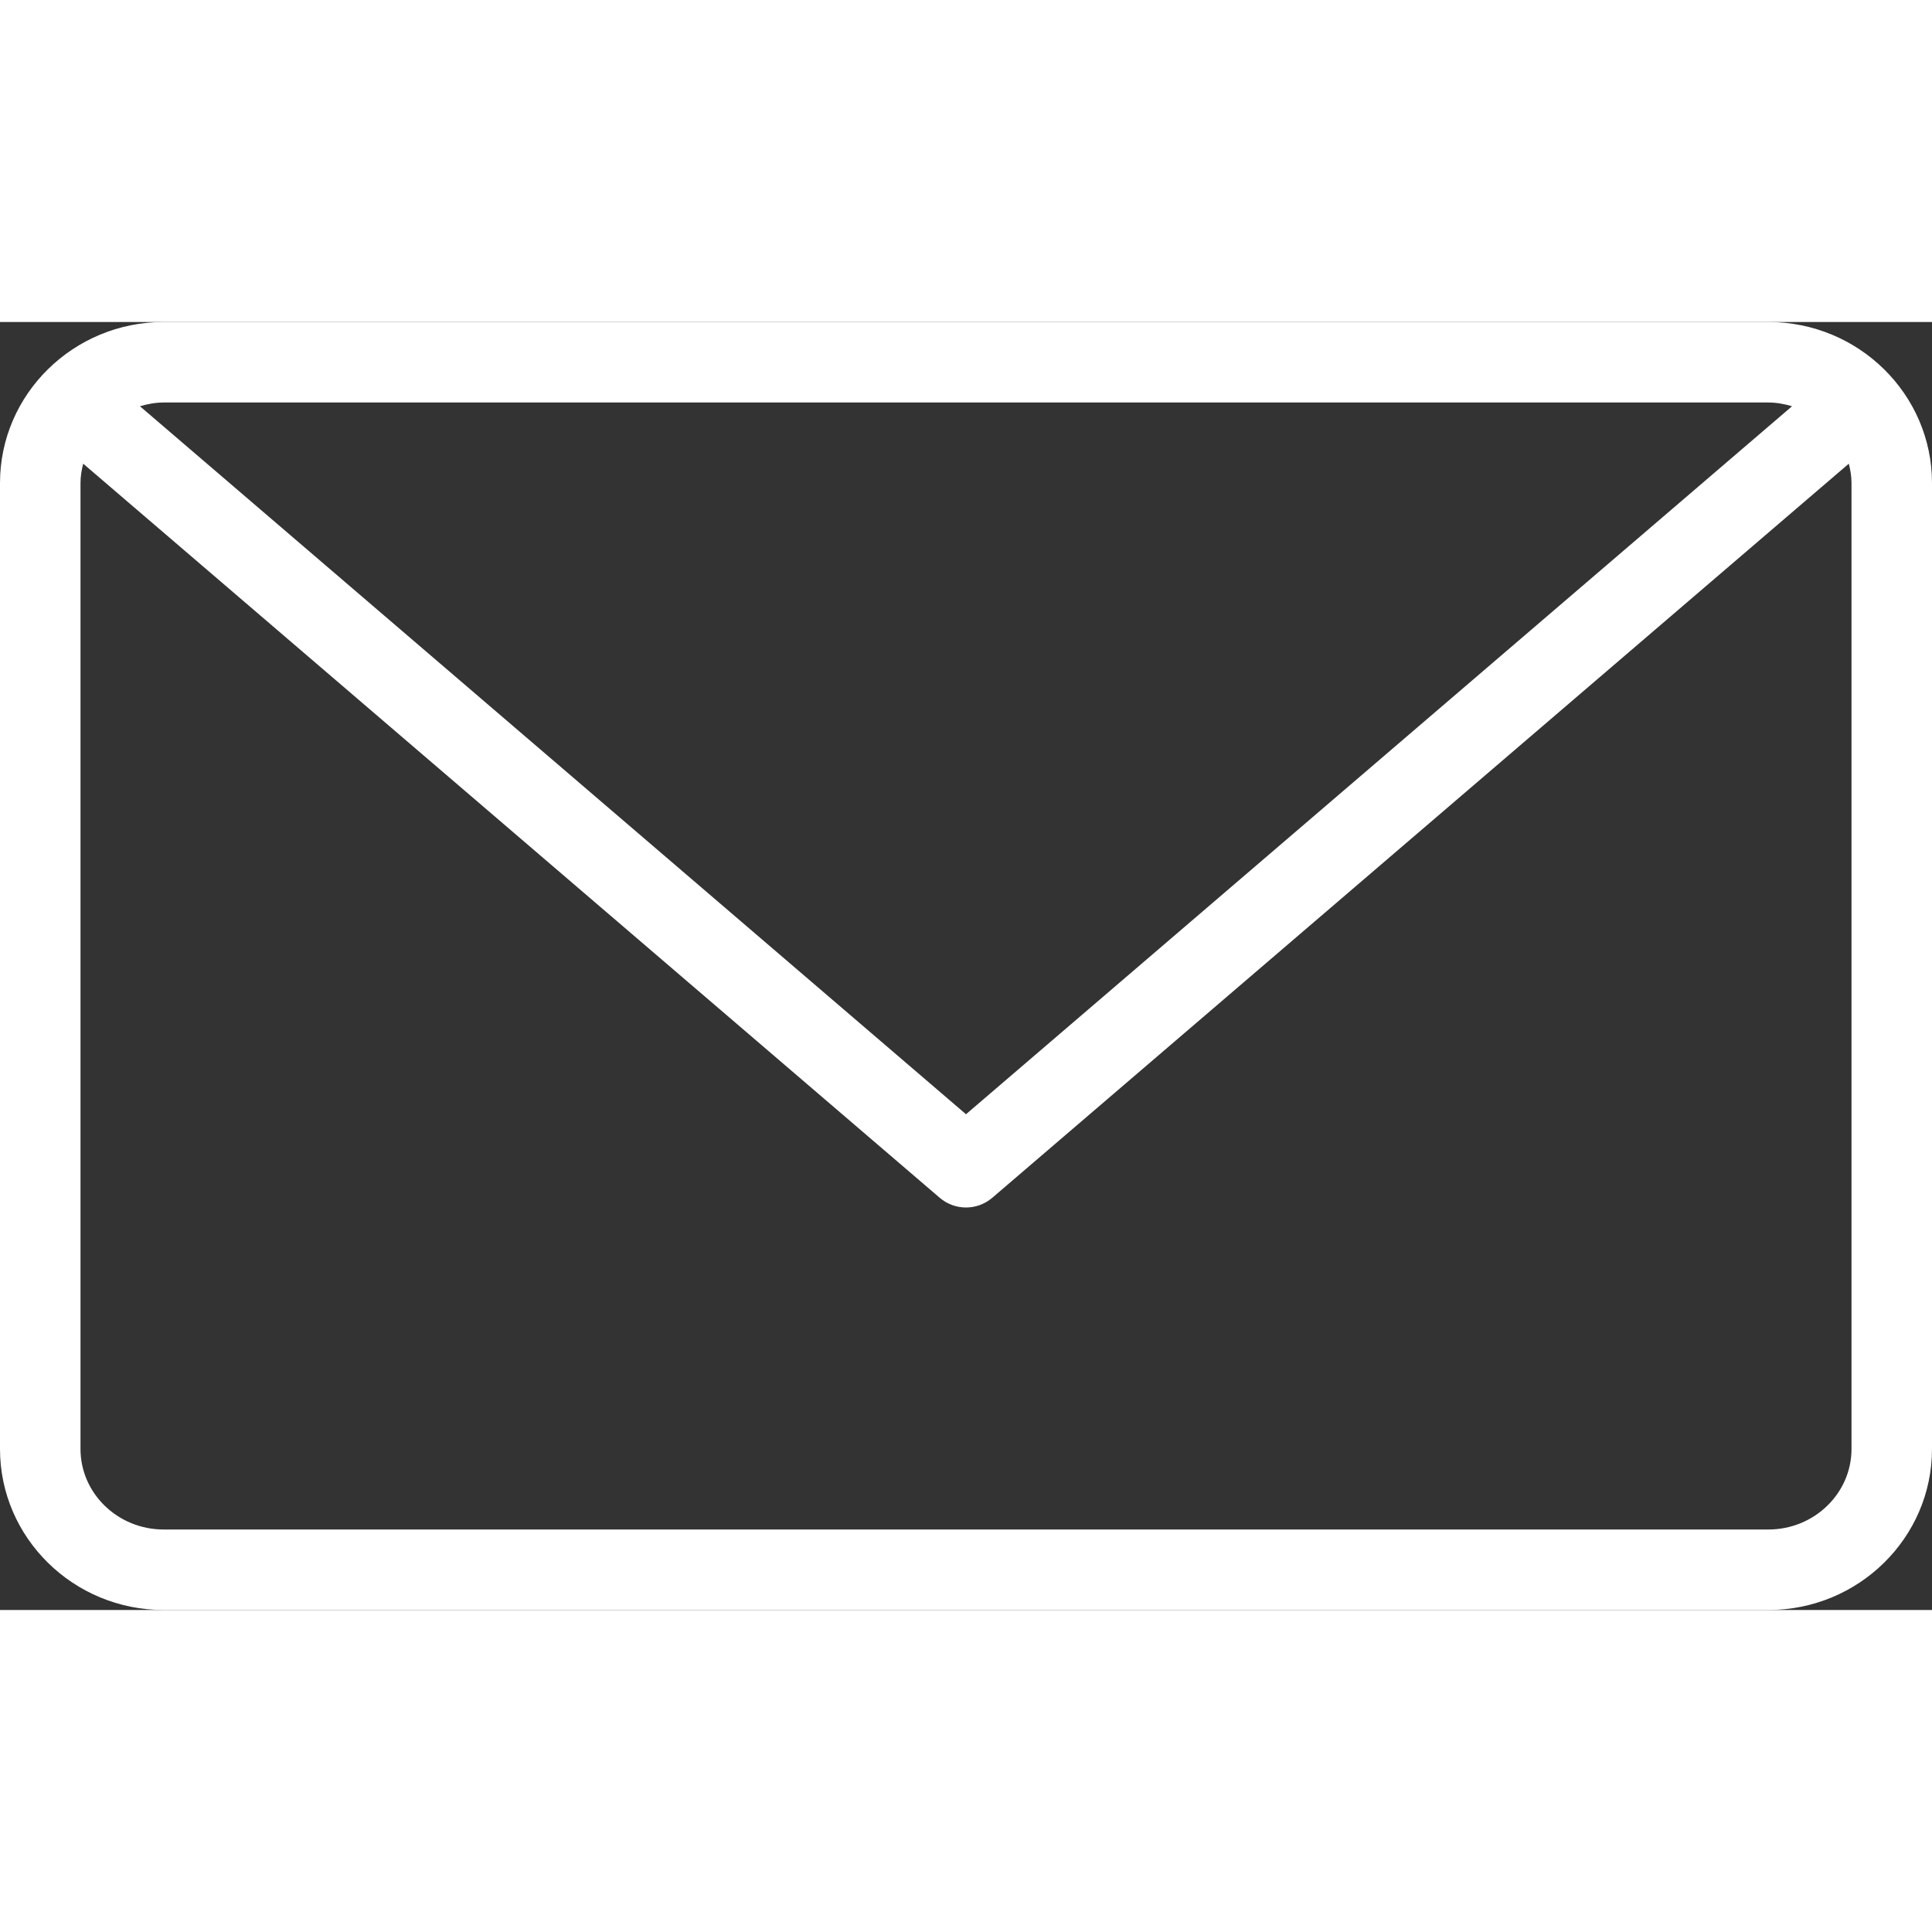 <svg xmlns="http://www.w3.org/2000/svg" xmlns:xlink="http://www.w3.org/1999/xlink" preserveAspectRatio="xMidYMid" width="20" height="20" viewBox="0 0 48 32" fill="white">
  <rect x="0" y="0" width="48" height="32" fill="#333333" stroke="none"/>
  <path d="M43.934,32.000 L4.066,32.000 C1.824,32.000 0.000,30.206 0.000,28.000 L0.000,4.000 C0.000,1.794 1.824,0.000 4.066,0.000 L43.934,0.000 C46.176,0.000 48.000,1.794 48.000,4.000 L48.000,28.000 C48.000,30.206 46.176,32.000 43.934,32.000 ZM2.000,28.000 C2.000,29.103 2.927,30.000 4.066,30.000 L43.934,30.000 C45.073,30.000 46.000,29.103 46.000,28.000 L46.000,4.000 C46.000,3.834 45.973,3.674 45.933,3.520 L24.651,21.760 C24.463,21.920 24.232,22.000 24.000,22.000 C23.768,22.000 23.537,21.920 23.349,21.760 L2.067,3.520 C2.027,3.674 2.000,3.834 2.000,4.000 L2.000,28.000 ZM4.066,2.000 C3.860,2.000 3.665,2.038 3.477,2.093 L24.000,19.683 L44.523,2.093 C44.335,2.038 44.140,2.000 43.934,2.000 L4.066,2.000 Z" />
</svg>
